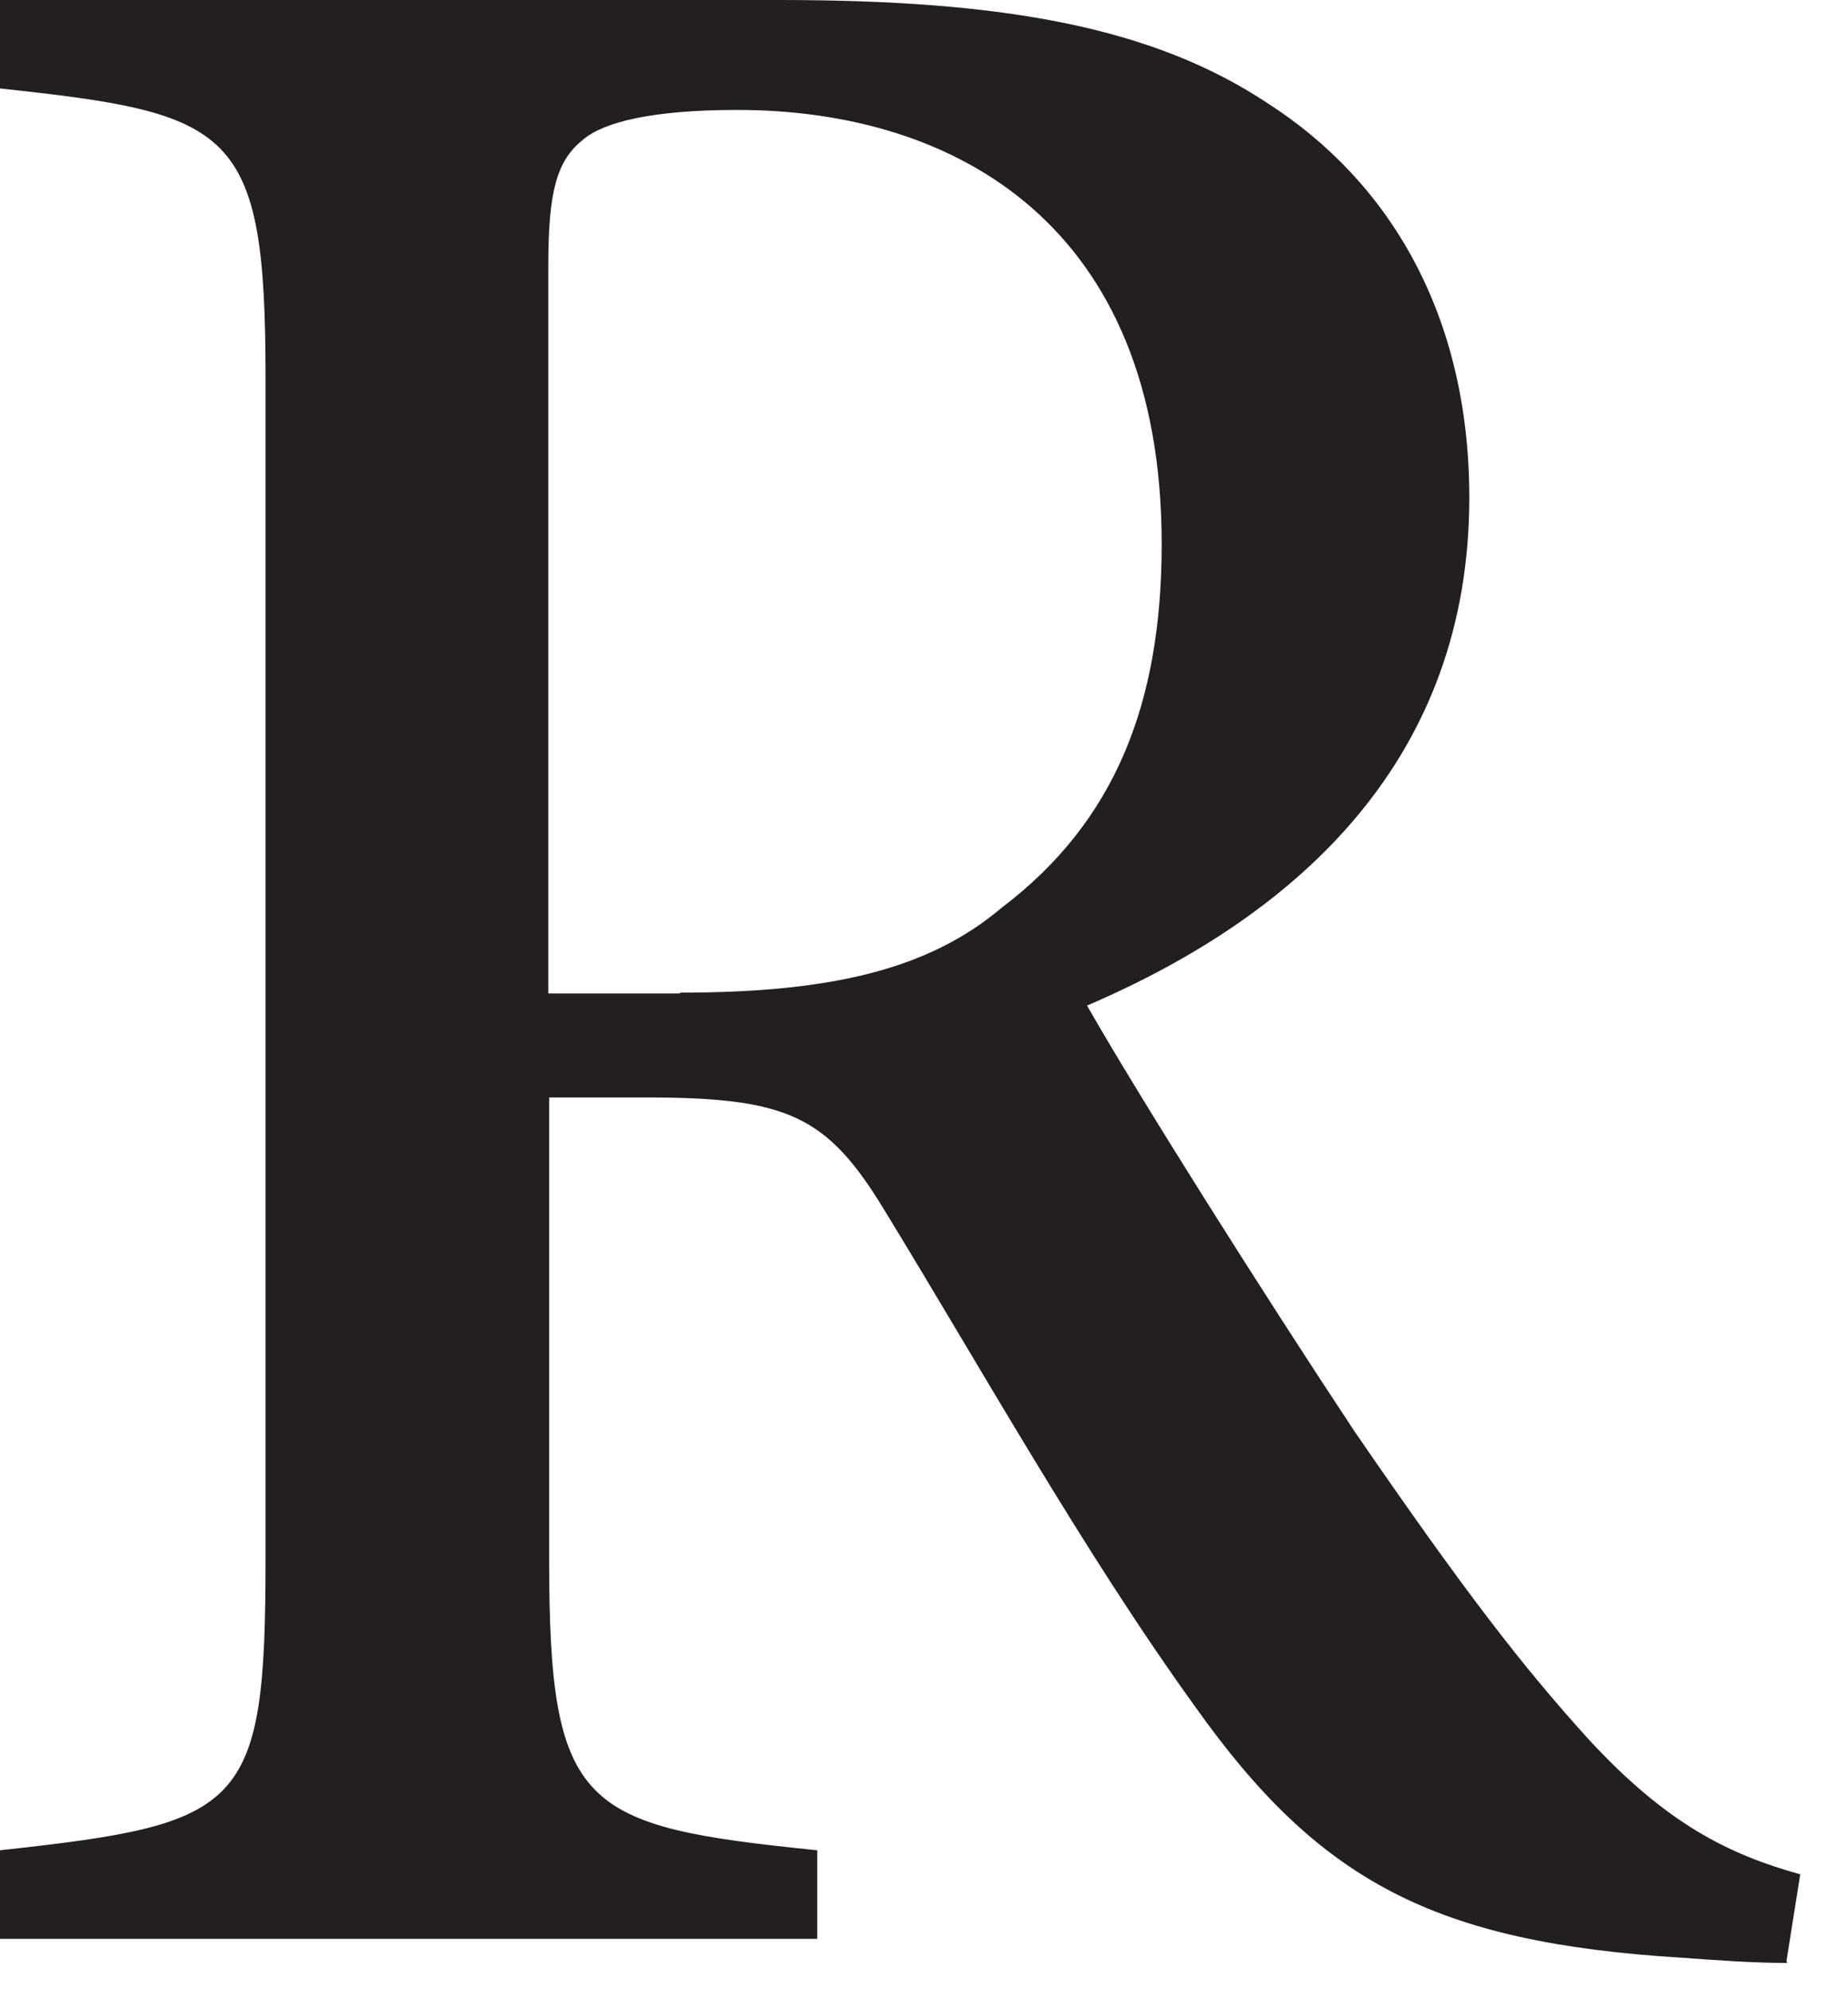 <?xml version="1.0" encoding="utf-8"?>
<svg xmlns="http://www.w3.org/2000/svg" fill="none" height="100%" overflow="visible" preserveAspectRatio="none" style="display: block;" viewBox="0 0 13 14" width="100%">
<path d="M12.573 13.801C12.325 13.801 12.089 13.783 11.823 13.764C10.089 13.656 9.279 13.227 8.408 12C7.622 10.912 6.891 9.601 6.214 8.496C5.815 7.843 5.537 7.716 4.54 7.716H3.863V10.961C3.863 12.725 4.092 12.84 5.749 13.009V13.632H0V13.009C1.717 12.822 1.868 12.725 1.868 10.961V2.653C1.868 0.894 1.638 0.798 0 0.622V0H5.483C7.072 0 8.112 0.193 8.916 0.725C9.774 1.275 10.336 2.212 10.336 3.499C10.336 5.311 9.17 6.417 7.647 7.07C8.015 7.716 8.898 9.112 9.526 10.06C10.294 11.178 10.705 11.71 11.171 12.224C11.721 12.822 12.162 13.039 12.664 13.178L12.567 13.789L12.573 13.801ZM4.787 6.979C5.845 6.979 6.534 6.816 7.048 6.381C7.846 5.776 8.172 4.943 8.172 3.825C8.172 1.583 6.722 0.773 5.186 0.773C4.588 0.773 4.243 0.858 4.098 0.985C3.917 1.13 3.857 1.347 3.857 1.867V6.985H4.781L4.787 6.979Z" fill="#231F20" id="Vector"/>
</svg>
